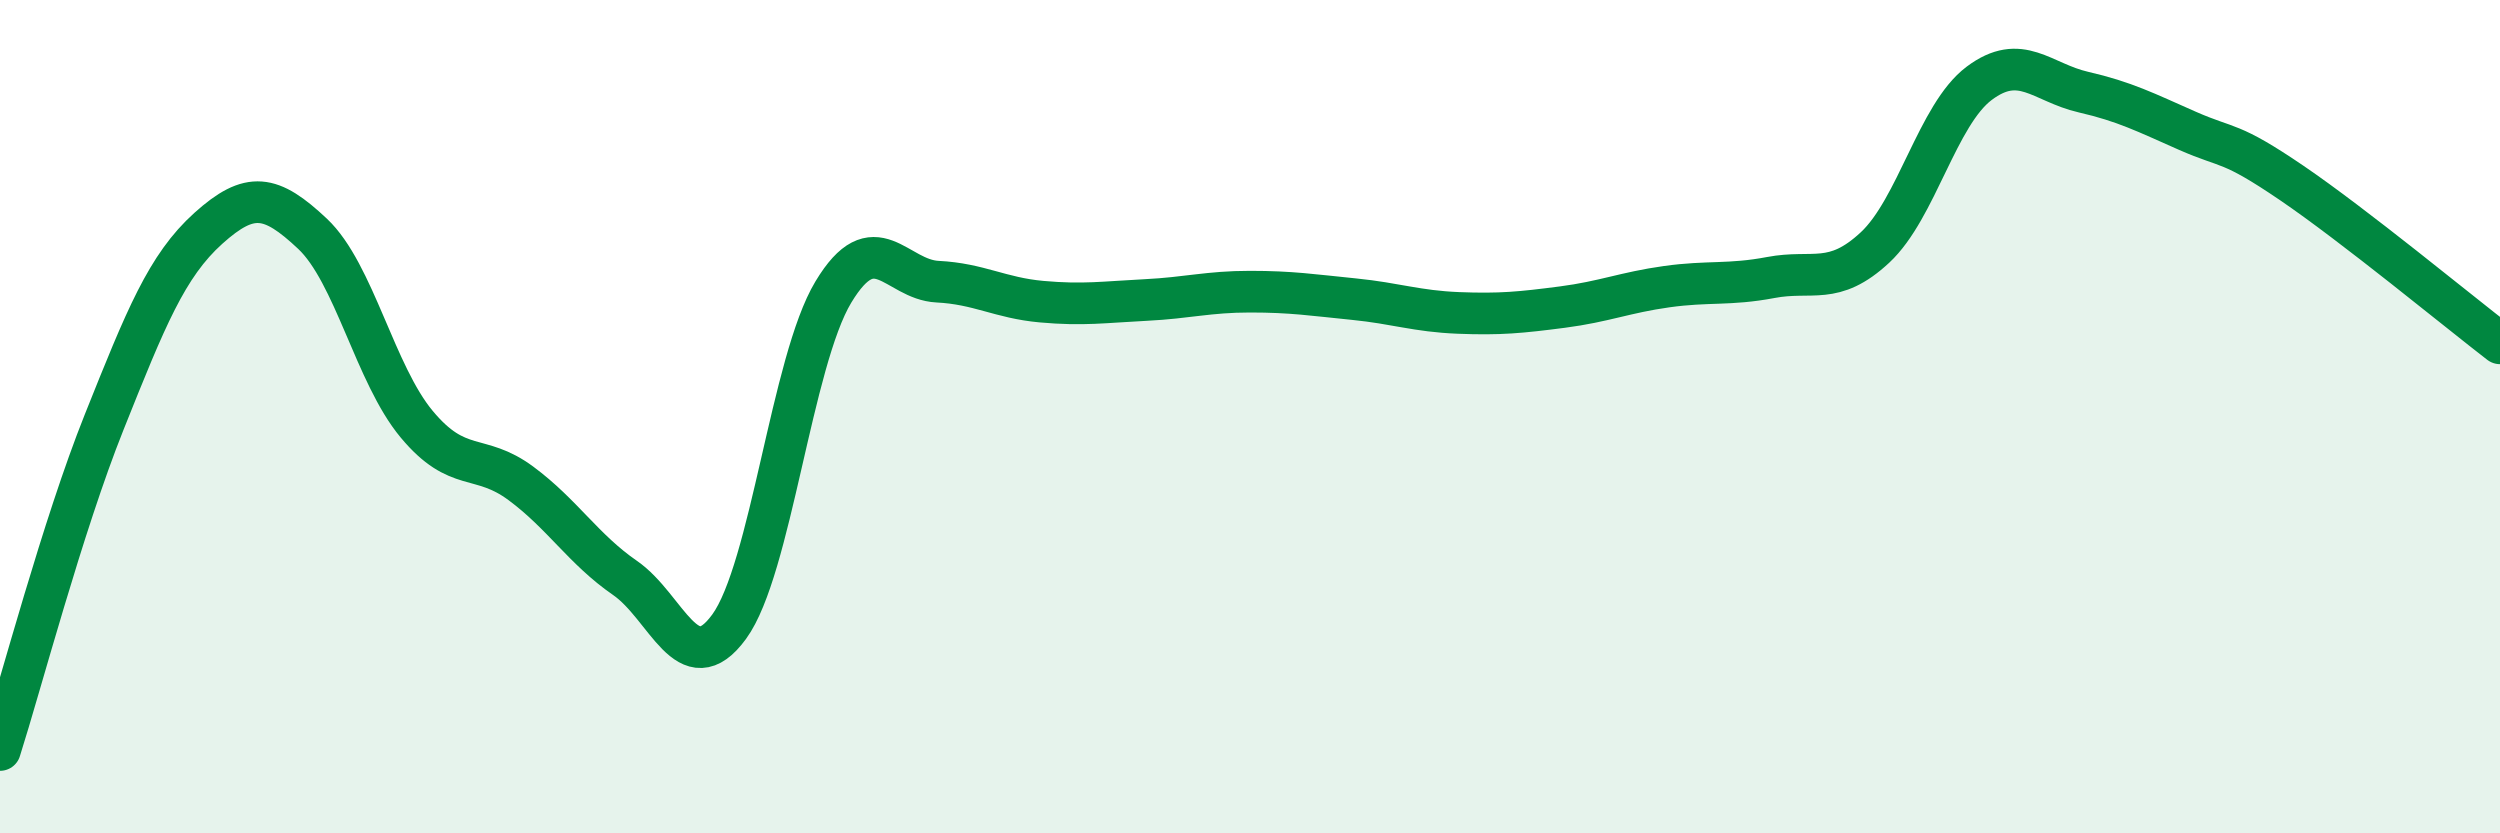 
    <svg width="60" height="20" viewBox="0 0 60 20" xmlns="http://www.w3.org/2000/svg">
      <path
        d="M 0,18 C 0.5,16.43 1.5,12.63 2.5,10.13 C 3.5,7.63 4,6.38 5,5.48 C 6,4.58 6.5,4.67 7.5,5.61 C 8.5,6.55 9,8.98 10,10.18 C 11,11.38 11.5,10.86 12.5,11.6 C 13.5,12.34 14,13.18 15,13.87 C 16,14.56 16.5,16.41 17.5,15.04 C 18.5,13.67 19,8.67 20,7.01 C 21,5.35 21.5,6.71 22.5,6.76 C 23.5,6.81 24,7.15 25,7.24 C 26,7.33 26.5,7.25 27.5,7.2 C 28.5,7.15 29,7 30,7 C 31,7 31.5,7.08 32.5,7.18 C 33.5,7.28 34,7.47 35,7.51 C 36,7.55 36.5,7.5 37.5,7.37 C 38.5,7.24 39,7.02 40,6.88 C 41,6.74 41.5,6.85 42.5,6.66 C 43.5,6.47 44,6.87 45,5.94 C 46,5.01 46.5,2.75 47.5,2 C 48.5,1.25 49,1.98 50,2.21 C 51,2.44 51.5,2.7 52.5,3.14 C 53.5,3.58 53.5,3.37 55,4.39 C 56.5,5.41 59,7.47 60,8.24L60 20L0 20Z"
        fill="#008740"
        opacity="0.1"
        stroke-linecap="round"
        stroke-linejoin="round"
      />
      <path
        d="M 0,18 C 0.5,16.43 1.5,12.63 2.5,10.13 C 3.5,7.63 4,6.38 5,5.48 C 6,4.58 6.5,4.67 7.5,5.61 C 8.5,6.55 9,8.98 10,10.18 C 11,11.38 11.5,10.86 12.5,11.6 C 13.5,12.34 14,13.18 15,13.87 C 16,14.56 16.5,16.41 17.5,15.04 C 18.5,13.67 19,8.67 20,7.01 C 21,5.35 21.5,6.71 22.5,6.76 C 23.5,6.81 24,7.15 25,7.24 C 26,7.33 26.5,7.25 27.5,7.2 C 28.5,7.15 29,7 30,7 C 31,7 31.5,7.08 32.5,7.18 C 33.5,7.28 34,7.47 35,7.51 C 36,7.55 36.5,7.5 37.5,7.37 C 38.5,7.24 39,7.02 40,6.88 C 41,6.74 41.5,6.85 42.5,6.66 C 43.5,6.47 44,6.87 45,5.94 C 46,5.01 46.5,2.75 47.5,2 C 48.5,1.25 49,1.98 50,2.21 C 51,2.44 51.5,2.7 52.5,3.14 C 53.5,3.58 53.5,3.37 55,4.39 C 56.5,5.41 59,7.47 60,8.24"
        stroke="#008740"
        stroke-width="1"
        fill="none"
        stroke-linecap="round"
        stroke-linejoin="round"
      />
    </svg>
  